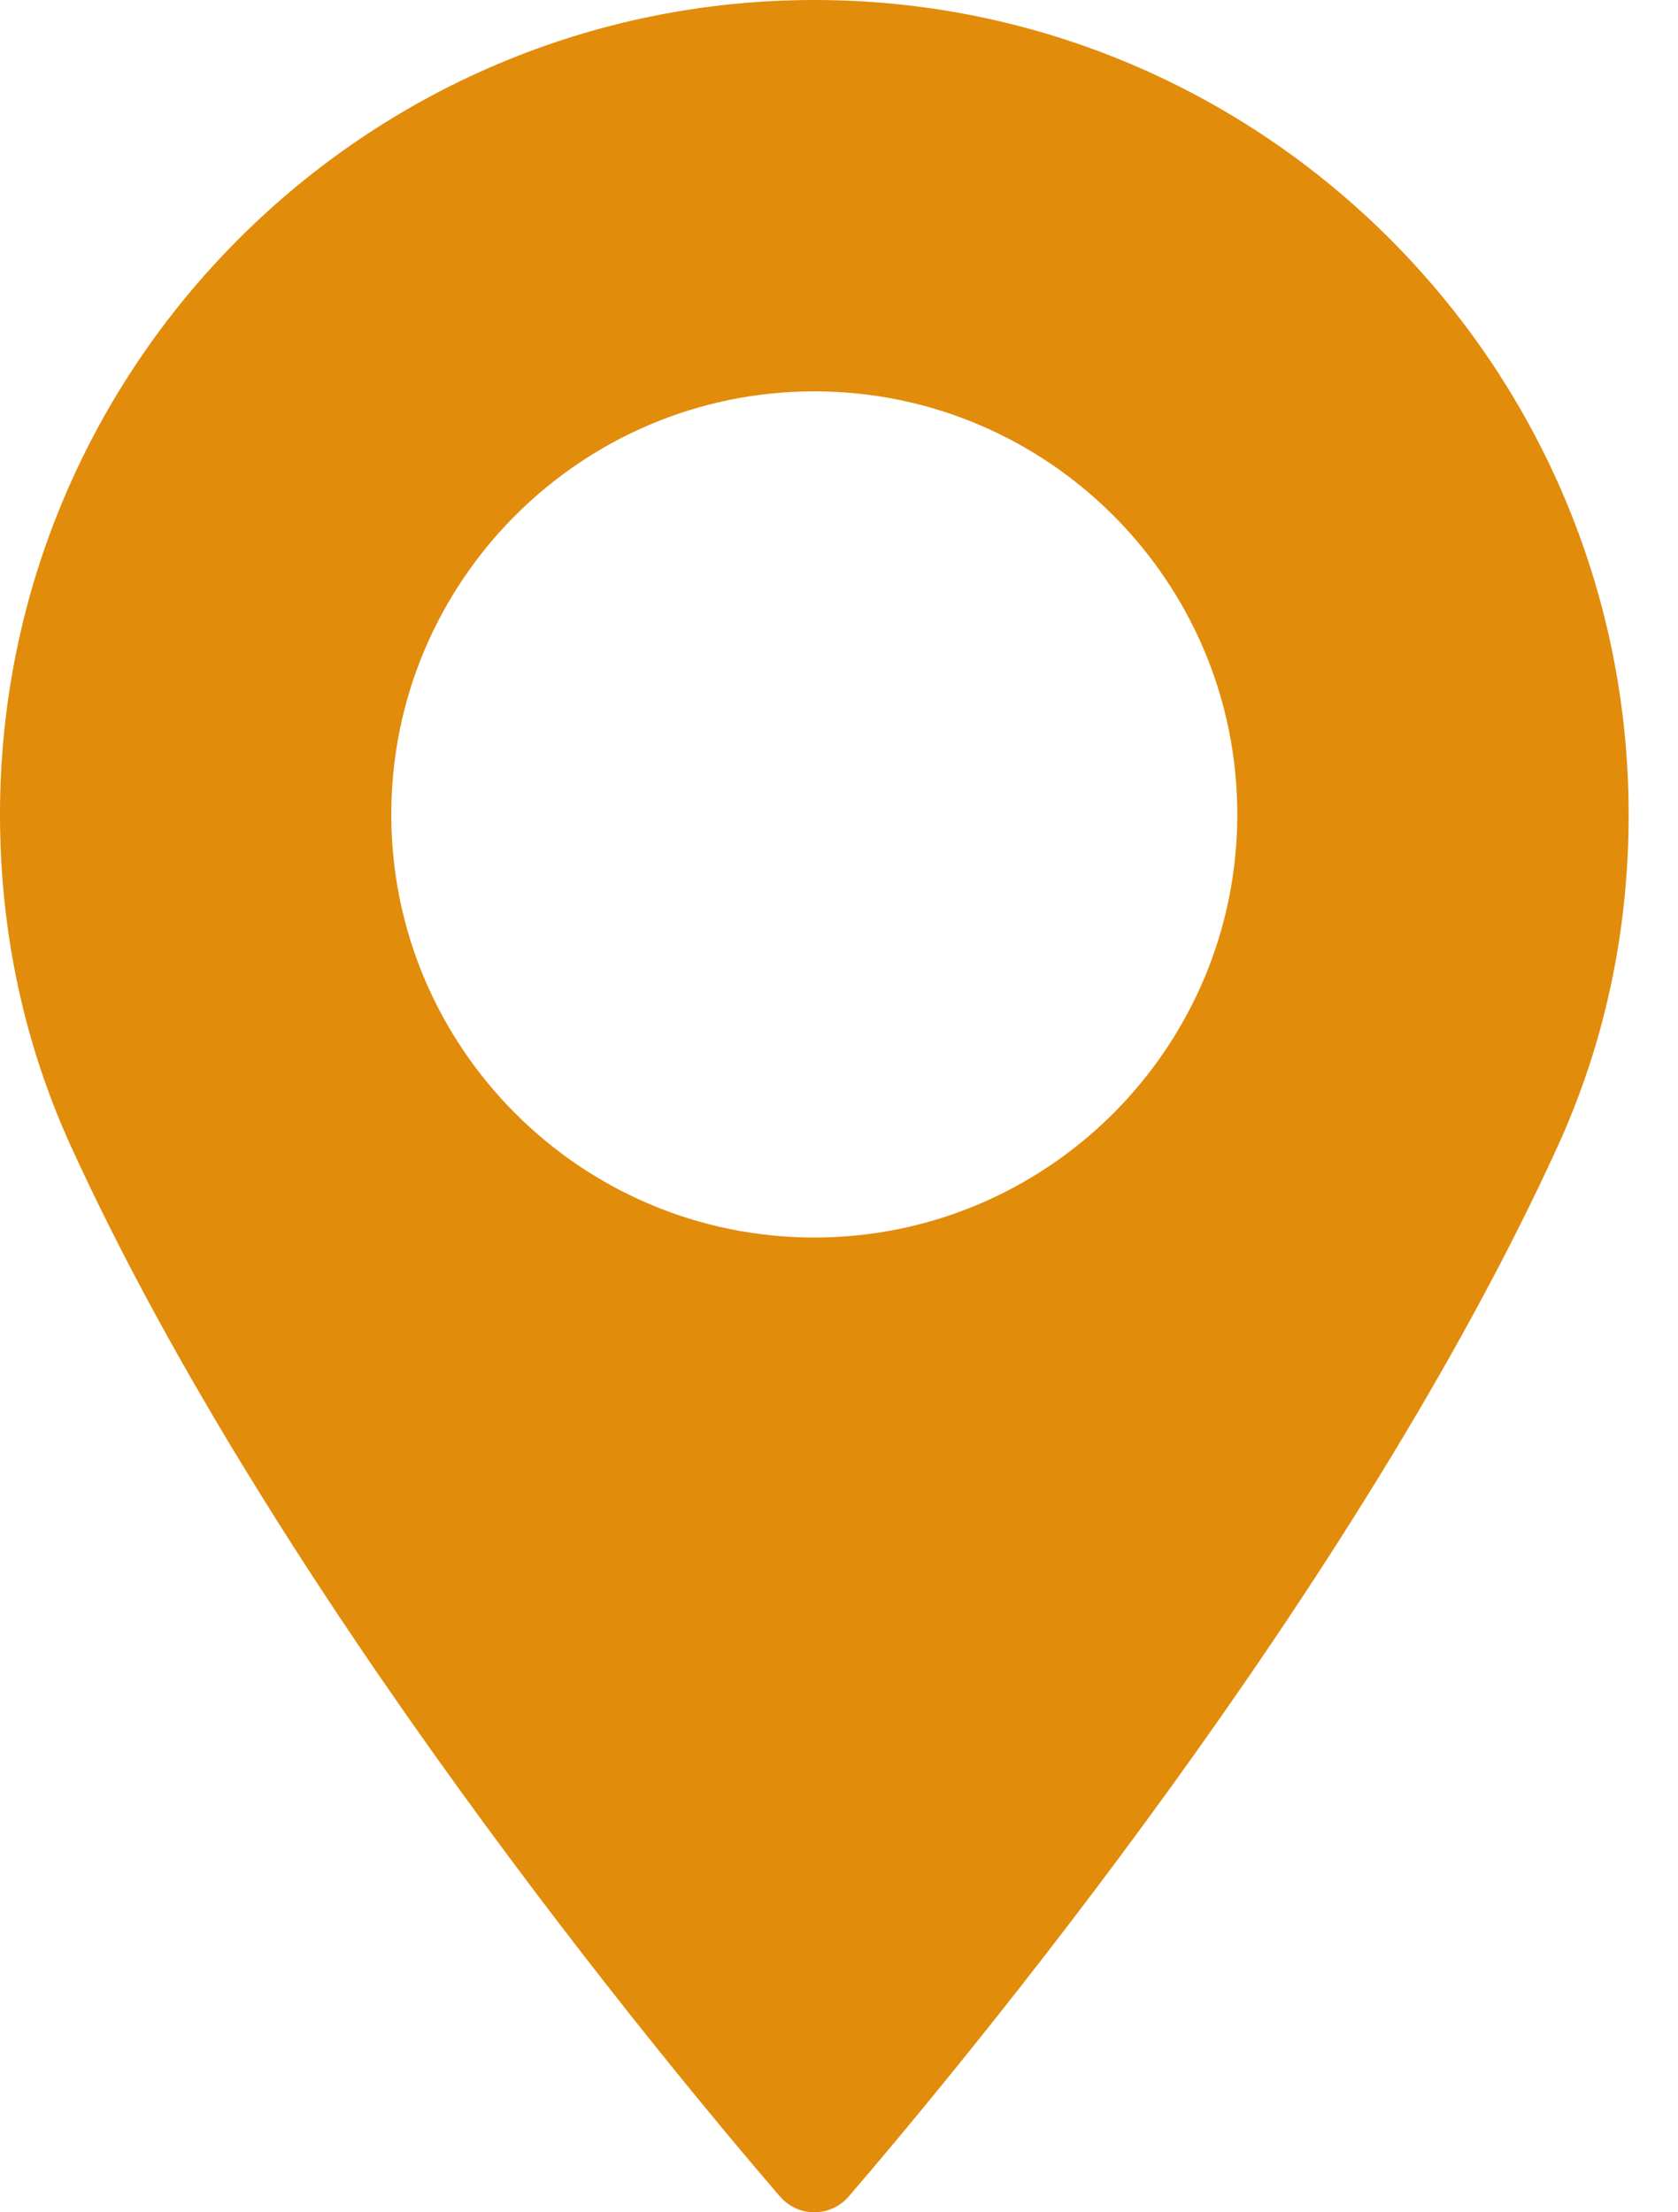 <?xml version="1.0" encoding="UTF-8"?> <svg xmlns="http://www.w3.org/2000/svg" width="22" height="29" viewBox="0 0 22 29" fill="none"> <path d="M10.676 0C4.79 0 0 4.79 0 10.677C0 12.212 0.314 13.678 0.934 15.035C3.603 20.876 8.721 27.043 10.226 28.793C10.339 28.924 10.503 29 10.676 29C10.849 29 11.014 28.924 11.127 28.793C12.631 27.043 17.749 20.876 20.419 15.035C21.039 13.678 21.353 12.212 21.353 10.677C21.352 4.79 16.563 0 10.676 0ZM10.676 16.222C7.618 16.222 5.13 13.734 5.13 10.676C5.13 7.618 7.618 5.13 10.676 5.13C13.734 5.13 16.222 7.618 16.222 10.676C16.222 13.734 13.734 16.222 10.676 16.222Z" fill="#E28C0B"></path> </svg> 
